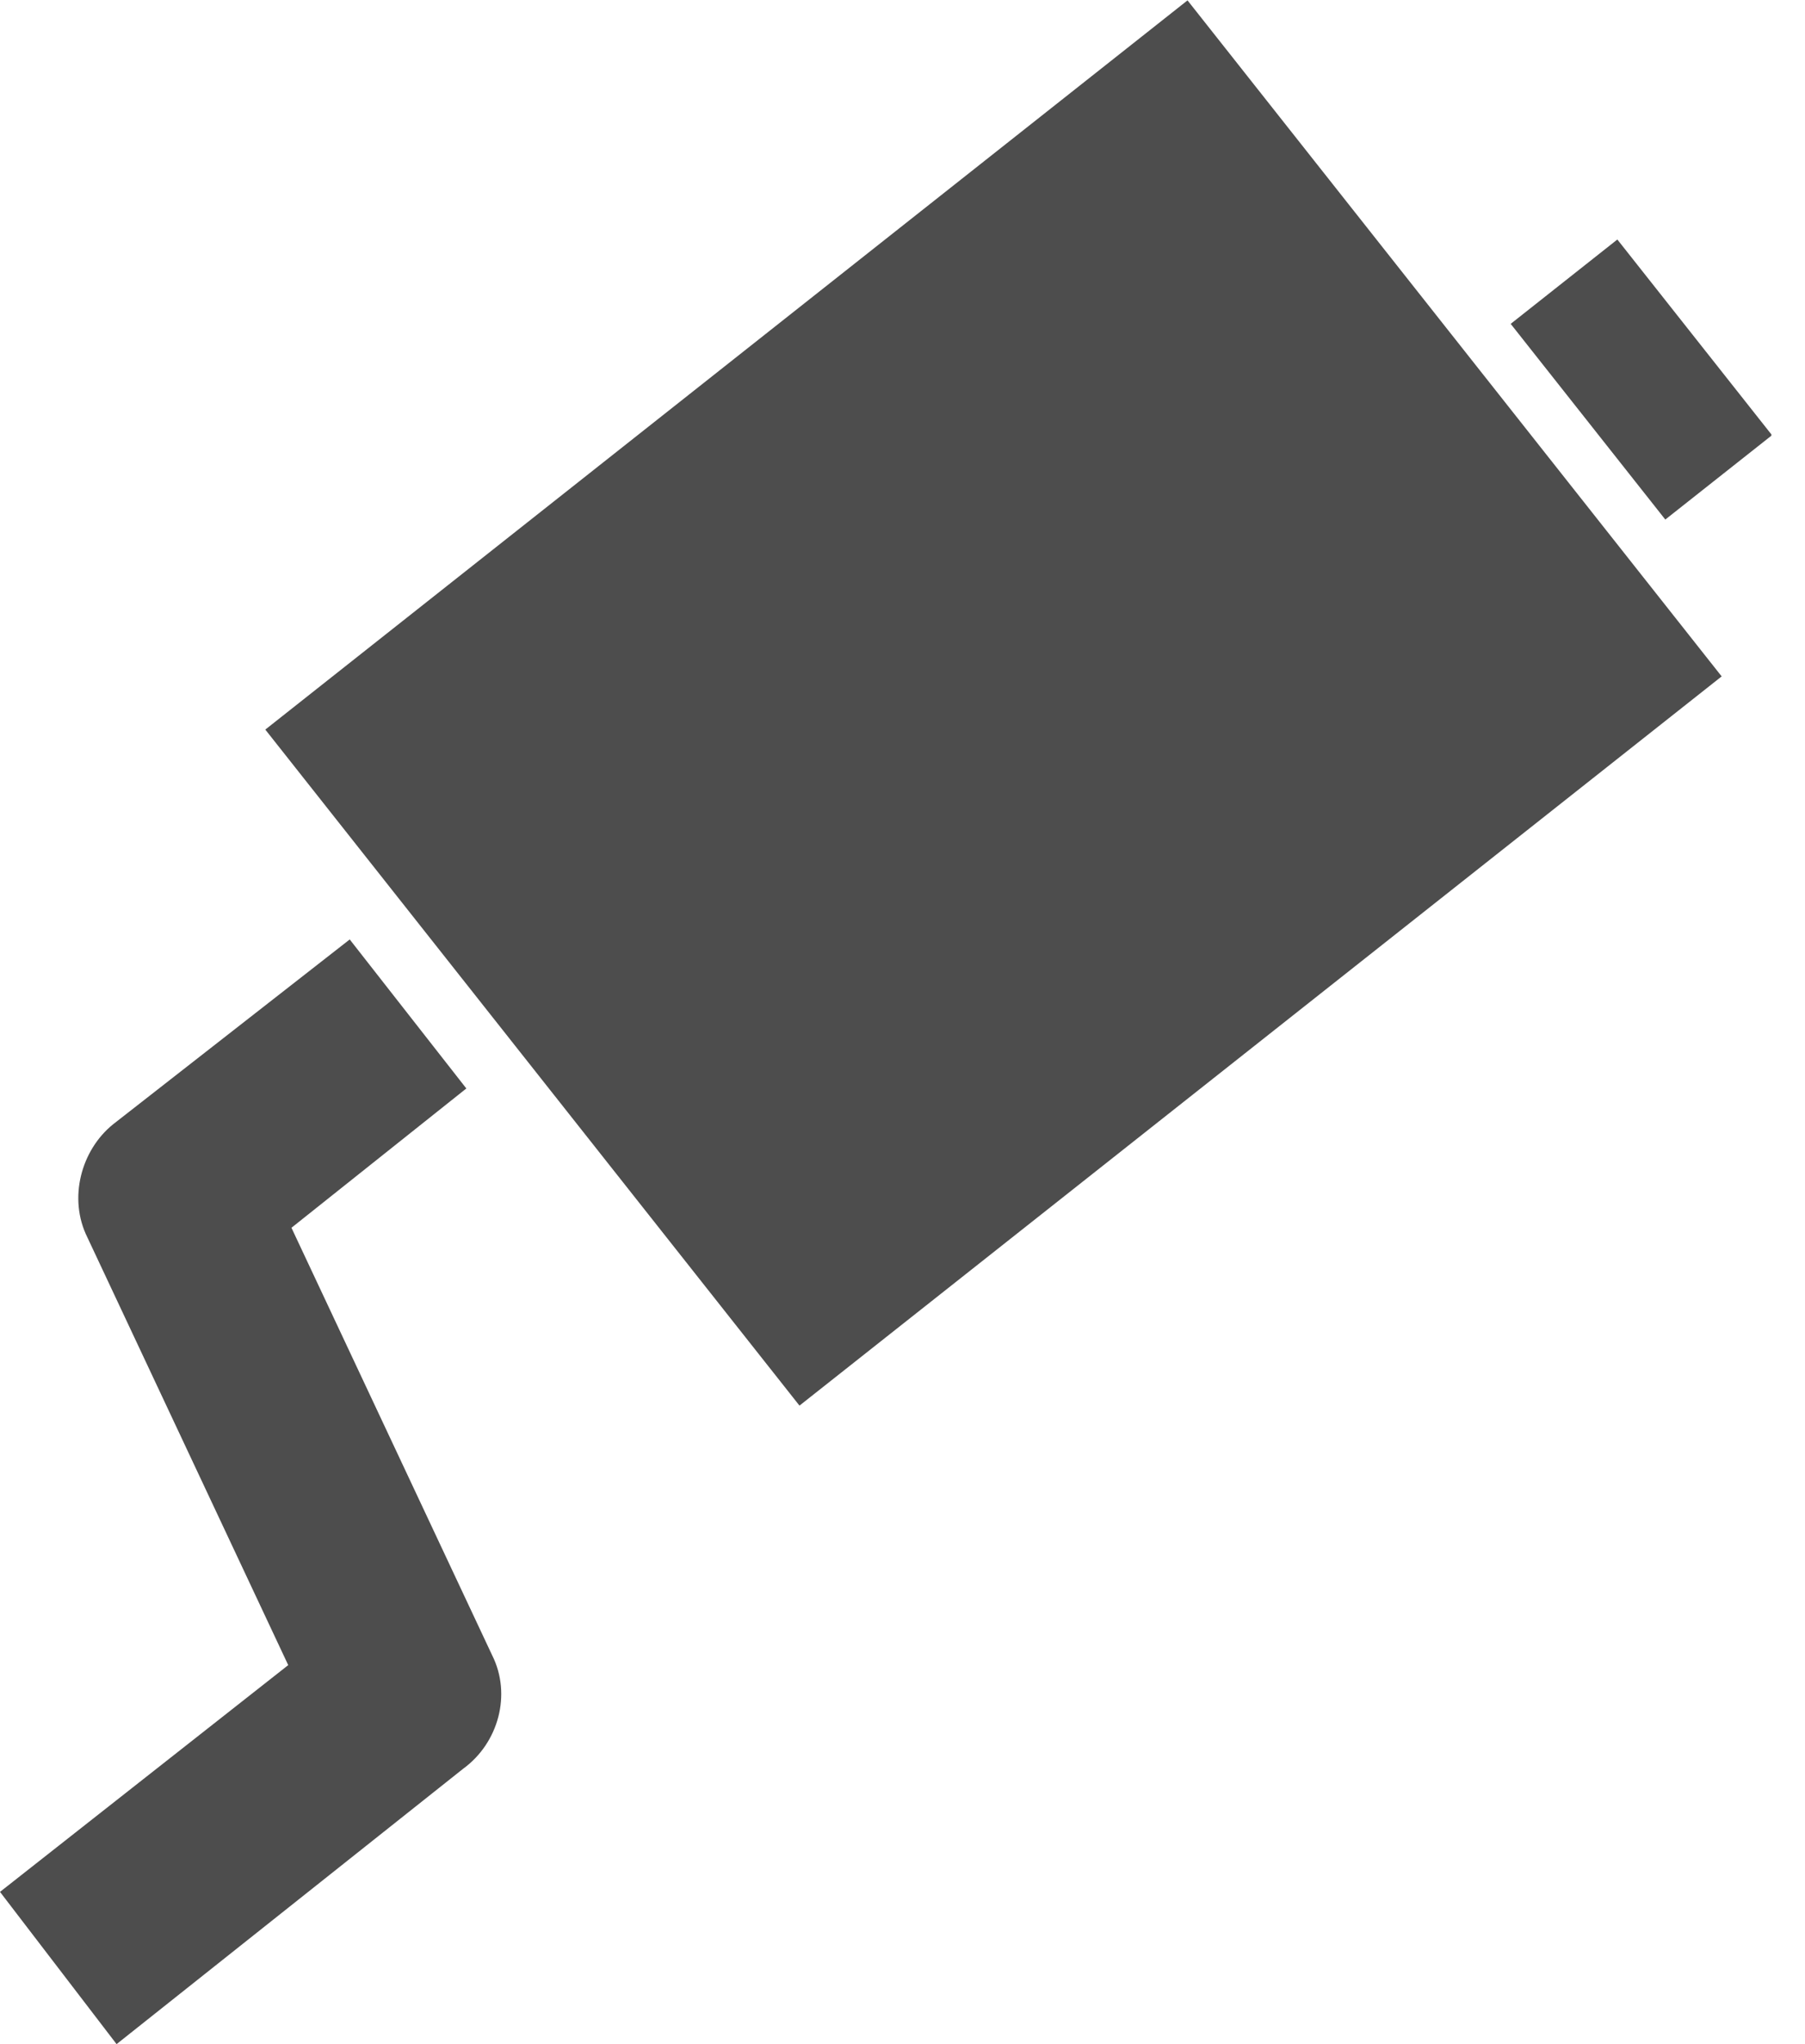 <svg width="53" height="60" viewBox="0 0 53 60" fill="none" xmlns="http://www.w3.org/2000/svg">
<g clip-path="url(#clip0)">
<path d="M34.869 0.011L7.79 21.415L23.475 41.258L50.553 19.854L34.869 0.011Z" fill="#4D4D4D"/>
<path d="M13.598 51.918L3.423 60L0 55.531L8.463 48.875L2.567 36.323C1.997 35.182 2.377 33.756 3.328 32.995L10.269 27.575L13.693 31.949L8.558 36.038L14.453 48.59C15.024 49.731 14.643 51.157 13.598 51.918Z" fill="#4D4D4D"/>
<path d="M47.49 7.03L44.358 9.506L48.898 15.25L52.031 12.774L47.49 7.03Z" fill="#4D4D4D"/>
</g>
<defs>
<clipPath id="clip0">
<rect width="52.013" height="60" fill="white"/>
</clipPath>
</defs>
</svg>
